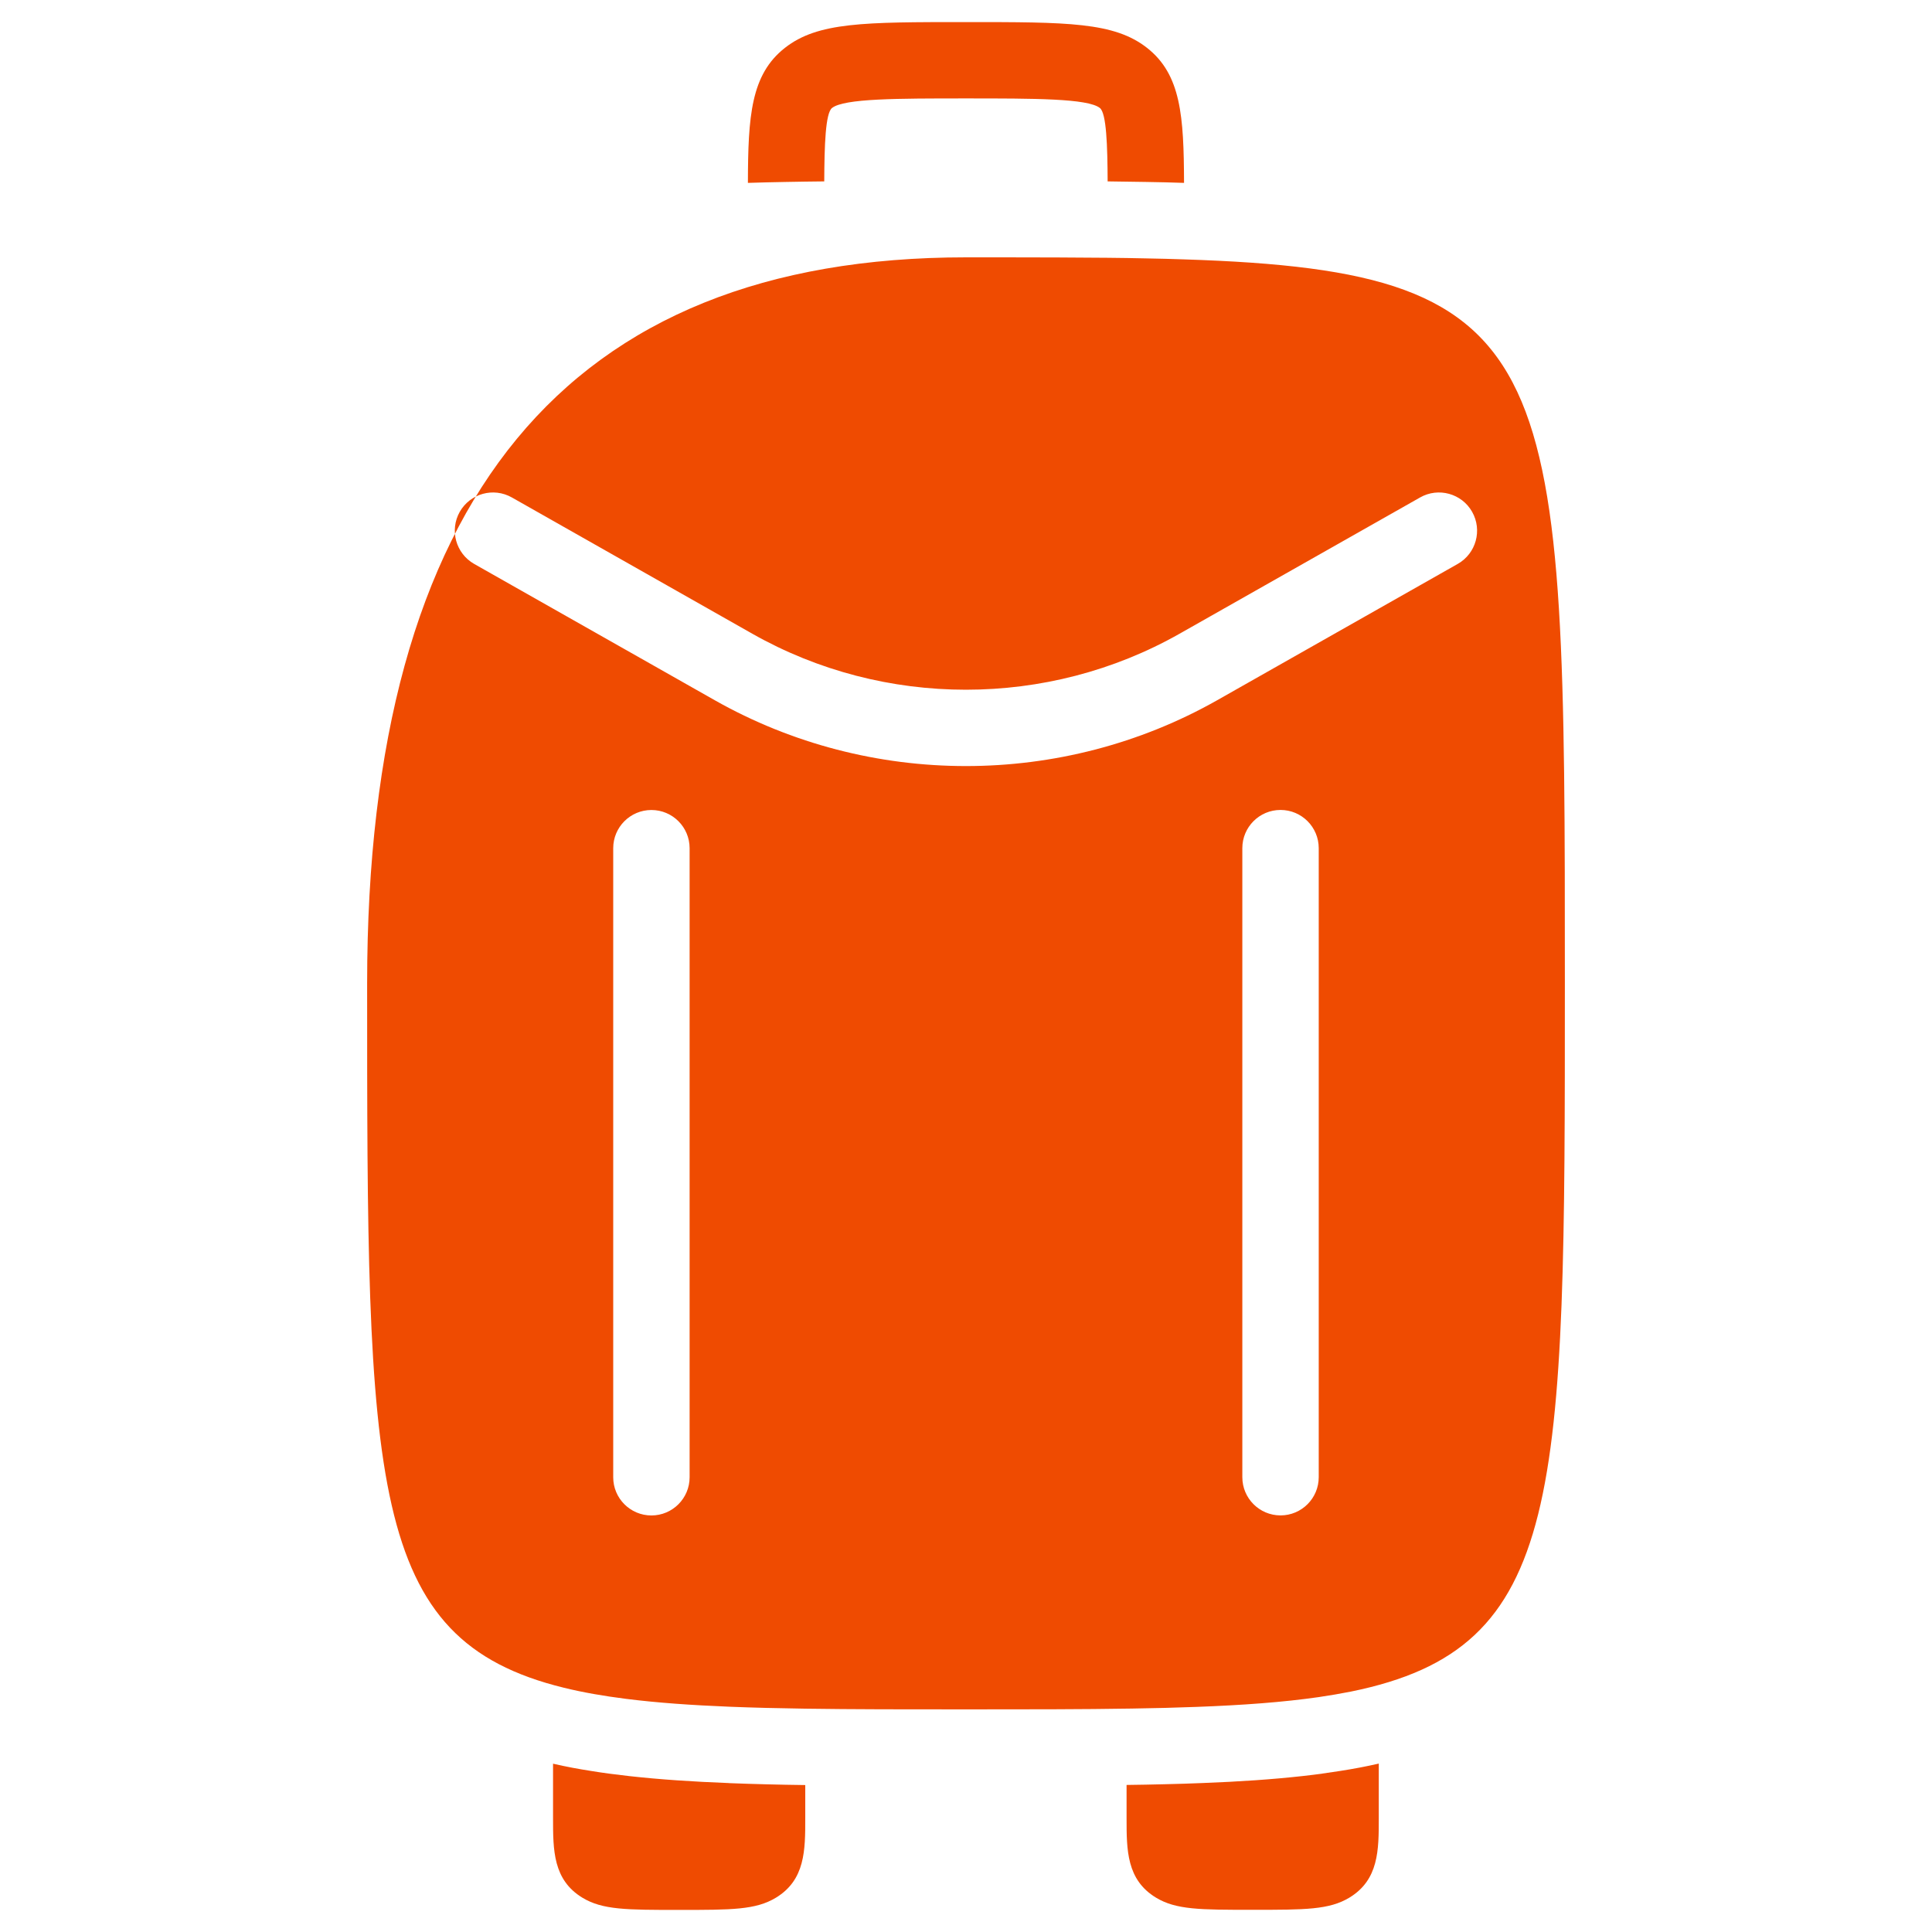 <?xml version="1.0" encoding="UTF-8" standalone="no"?>
<svg
   id="_x31_"
   width="350"
   height="350"
   version="1.1"
   viewBox="0 0 350 350"
   xmlns="http://www.w3.org/2000/svg"
   xmlns:svg="http://www.w3.org/2000/svg">
  <!-- Generator: Adobe Illustrator 30.0.0, SVG Export Plug-In . SVG Version: 2.1.1 Build 123)  -->
  <defs
     id="defs1">
    <style
       id="style1">
      .st0 {
        fill: #ef4b01;
      }
    </style>
  </defs>
  <g
     id="g4"
     transform="translate(66.51,4)">
    <path
       class="st0"
       d="m 82.81,28.86 c 0.03,-6.48 0.21,-12.36 1.41,-13.3 2.2,-1.73 11.94,-1.73 24.26,-1.73 12.32,0 22.07,0 24.26,1.73 1.2,0.94 1.38,6.82 1.41,13.3 2.38,0.03 4.68,0.06 6.92,0.1 2.38,0.04 4.69,0.09 6.92,0.17 C 147.95,17.05 147.45,9.5 141.27,4.66 135.31,0 126.91,0 108.48,0 90.05,0 81.65,0 75.7,4.66 69.51,9.5 69.01,17.05 68.98,29.13 71.21,29.06 73.52,29 75.9,28.96 c 2.24,-0.05 4.55,-0.07 6.92,-0.1 z"
       id="path1" />
    <path
       class="st0"
       d="m 65.54,319.02 c -6.56,-0.25 -12.53,-0.65 -18.02,-1.26 -1.23,-0.14 -2.43,-0.29 -3.61,-0.44 -1.08,-0.15 -2.19,-0.3 -3.31,-0.49 -2.24,-0.35 -4.57,-0.77 -6.92,-1.32 v 9.92 c 0,5.73 0,11.13 5.32,14.36 3.64,2.21 8,2.21 17.52,2.21 9.52,0 13.88,0 17.53,-2.21 5.32,-3.23 5.32,-8.63 5.32,-14.36 v -6.05 c -2.37,-0.03 -4.68,-0.07 -6.92,-0.13 -2.38,-0.06 -4.69,-0.13 -6.92,-0.22 z"
       id="path2" />
    <path
       class="st0"
       d="m 173.05,317.31 c -1.18,0.16 -2.38,0.3 -3.61,0.44 -5.49,0.61 -11.46,1.01 -18.02,1.26 -2.23,0.09 -4.54,0.17 -6.92,0.22 -2.24,0.06 -4.55,0.1 -6.92,0.13 v 6.05 c 0,5.73 0,11.13 5.32,14.36 3.64,2.21 8,2.21 17.52,2.21 9.52,0 13.88,0 17.53,-2.21 5.32,-3.23 5.32,-8.63 5.32,-14.36 v -9.92 c -2.35,0.54 -4.68,0.97 -6.92,1.32 -1.13,0.18 -2.23,0.34 -3.31,0.49 z"
       id="path3" />
    <path
       class="st0"
       d="m 148,42.99 c -2.23,-0.08 -4.54,-0.14 -6.92,-0.18 -2.24,-0.06 -4.55,-0.08 -6.92,-0.11 -5.85,-0.06 -12.1,-0.07 -18.8,-0.08 h -6.88 Q 0,42.62 0,174.14 c 0,90.72 0,118.87 35.6,127.6 3.44,0.85 7.22,1.51 11.36,2.03 5.55,0.7 11.76,1.14 18.71,1.42 4.26,0.17 8.8,0.28 13.63,0.35 8.73,0.13 18.42,0.13 29.18,0.13 10.76,0 21.13,0 30.11,-0.15 4.1,-0.06 7.98,-0.16 11.65,-0.3 8.39,-0.31 15.71,-0.85 22.12,-1.77 2.06,-0.3 4.01,-0.64 5.89,-1.01 38.73,-7.88 38.73,-35 38.73,-128.3 0,-113.09 0,-128.93 -68.97,-131.15 z M 58.42,263.62 c 0,3.82 -3.1,6.92 -6.92,6.92 -3.82,0 -6.92,-3.1 -6.92,-6.92 V 149.66 c 0,-3.82 3.1,-6.92 6.92,-6.92 3.82,0 6.92,3.1 6.92,6.92 z m 107.05,6.91 c -3.82,0 -6.92,-3.1 -6.92,-6.92 V 149.65 c 0,-3.82 3.1,-6.92 6.92,-6.92 3.82,0 6.92,3.1 6.92,6.92 v 113.96 c 0,3.82 -3.1,6.92 -6.92,6.92 z M 197.57,98.16 154,122.85 c -14.04,7.95 -29.78,11.93 -45.52,11.93 -15.74,0 -31.47,-3.98 -45.51,-11.93 L 19.39,98.16 c -3.32,-1.89 -4.49,-6.11 -2.61,-9.44 1.89,-3.32 6.11,-4.49 9.44,-2.6 l 43.57,24.69 c 23.86,13.52 53.51,13.52 77.38,0 l 43.58,-24.69 c 3.32,-1.89 7.55,-0.72 9.43,2.6 1.88,3.33 0.72,7.55 -2.61,9.44 z"
       id="path4" />
  </g>
</svg>
